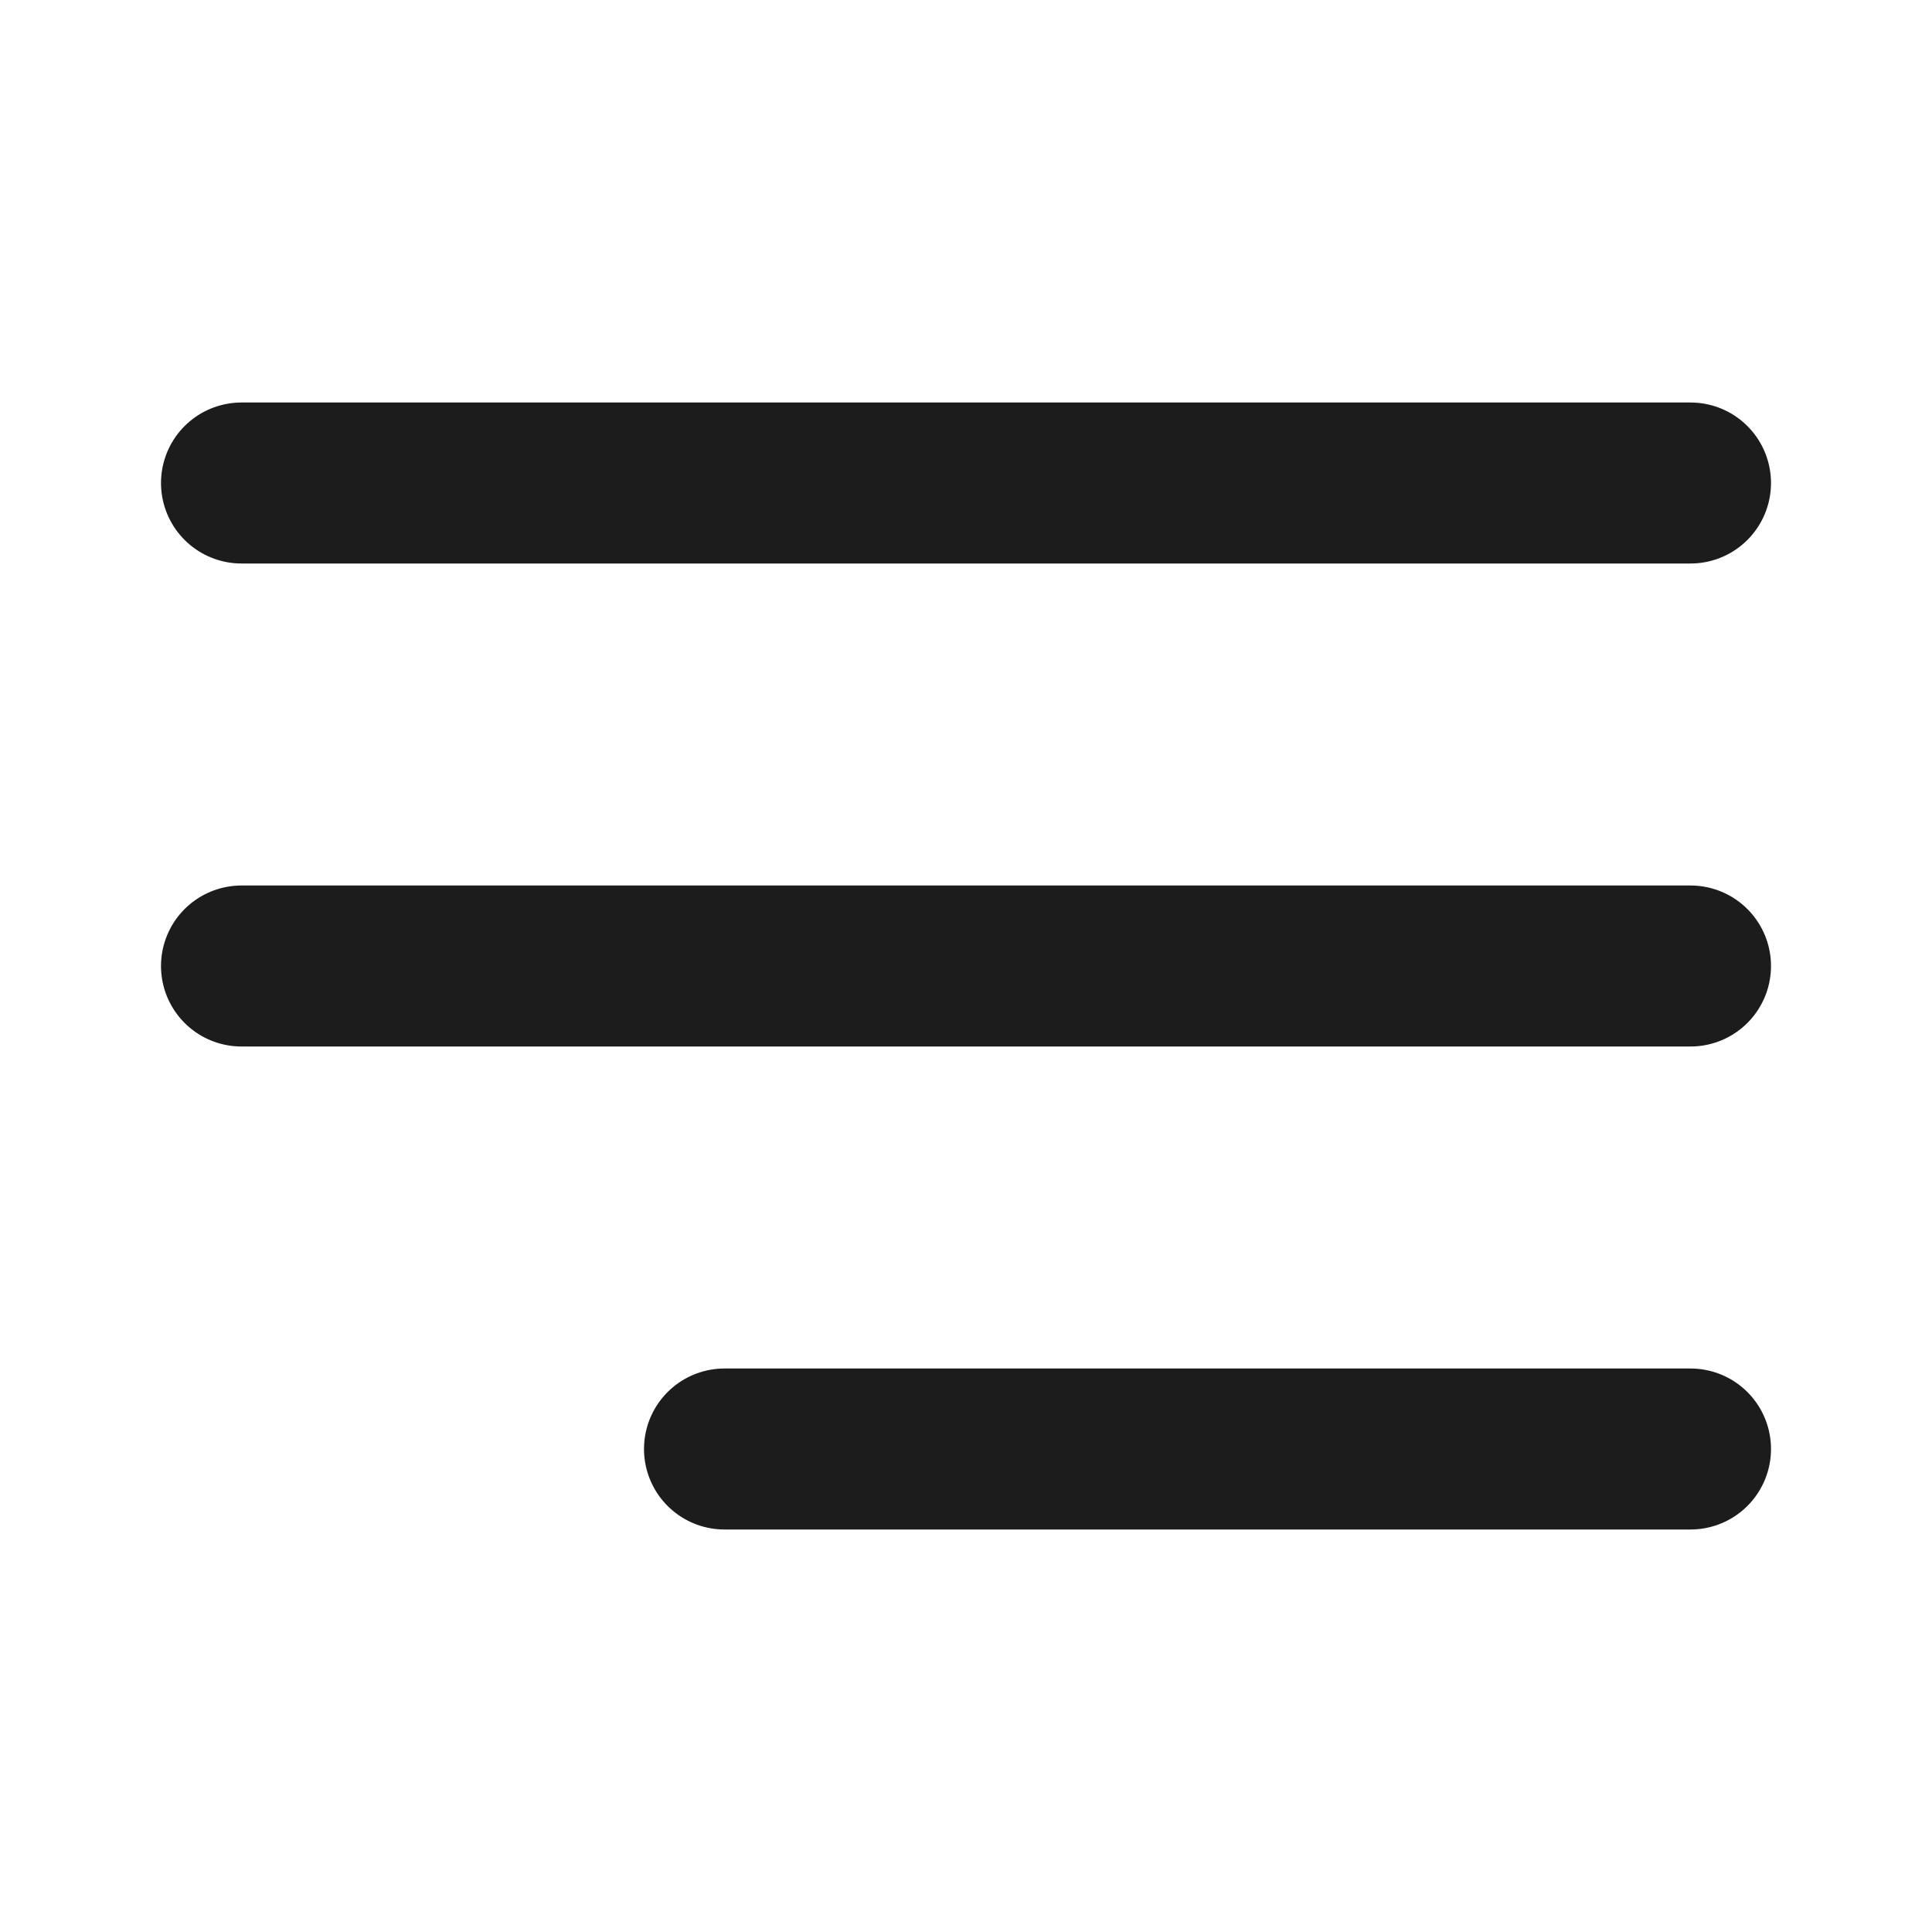 <svg width="24" height="24" viewBox="0 0 24 24" fill="none" xmlns="http://www.w3.org/2000/svg">
<path d="M3 12H21M3 6H21M9 18H21" stroke="#1C1C1C" stroke-width="2" stroke-linecap="round" stroke-linejoin="round"/>
</svg>

